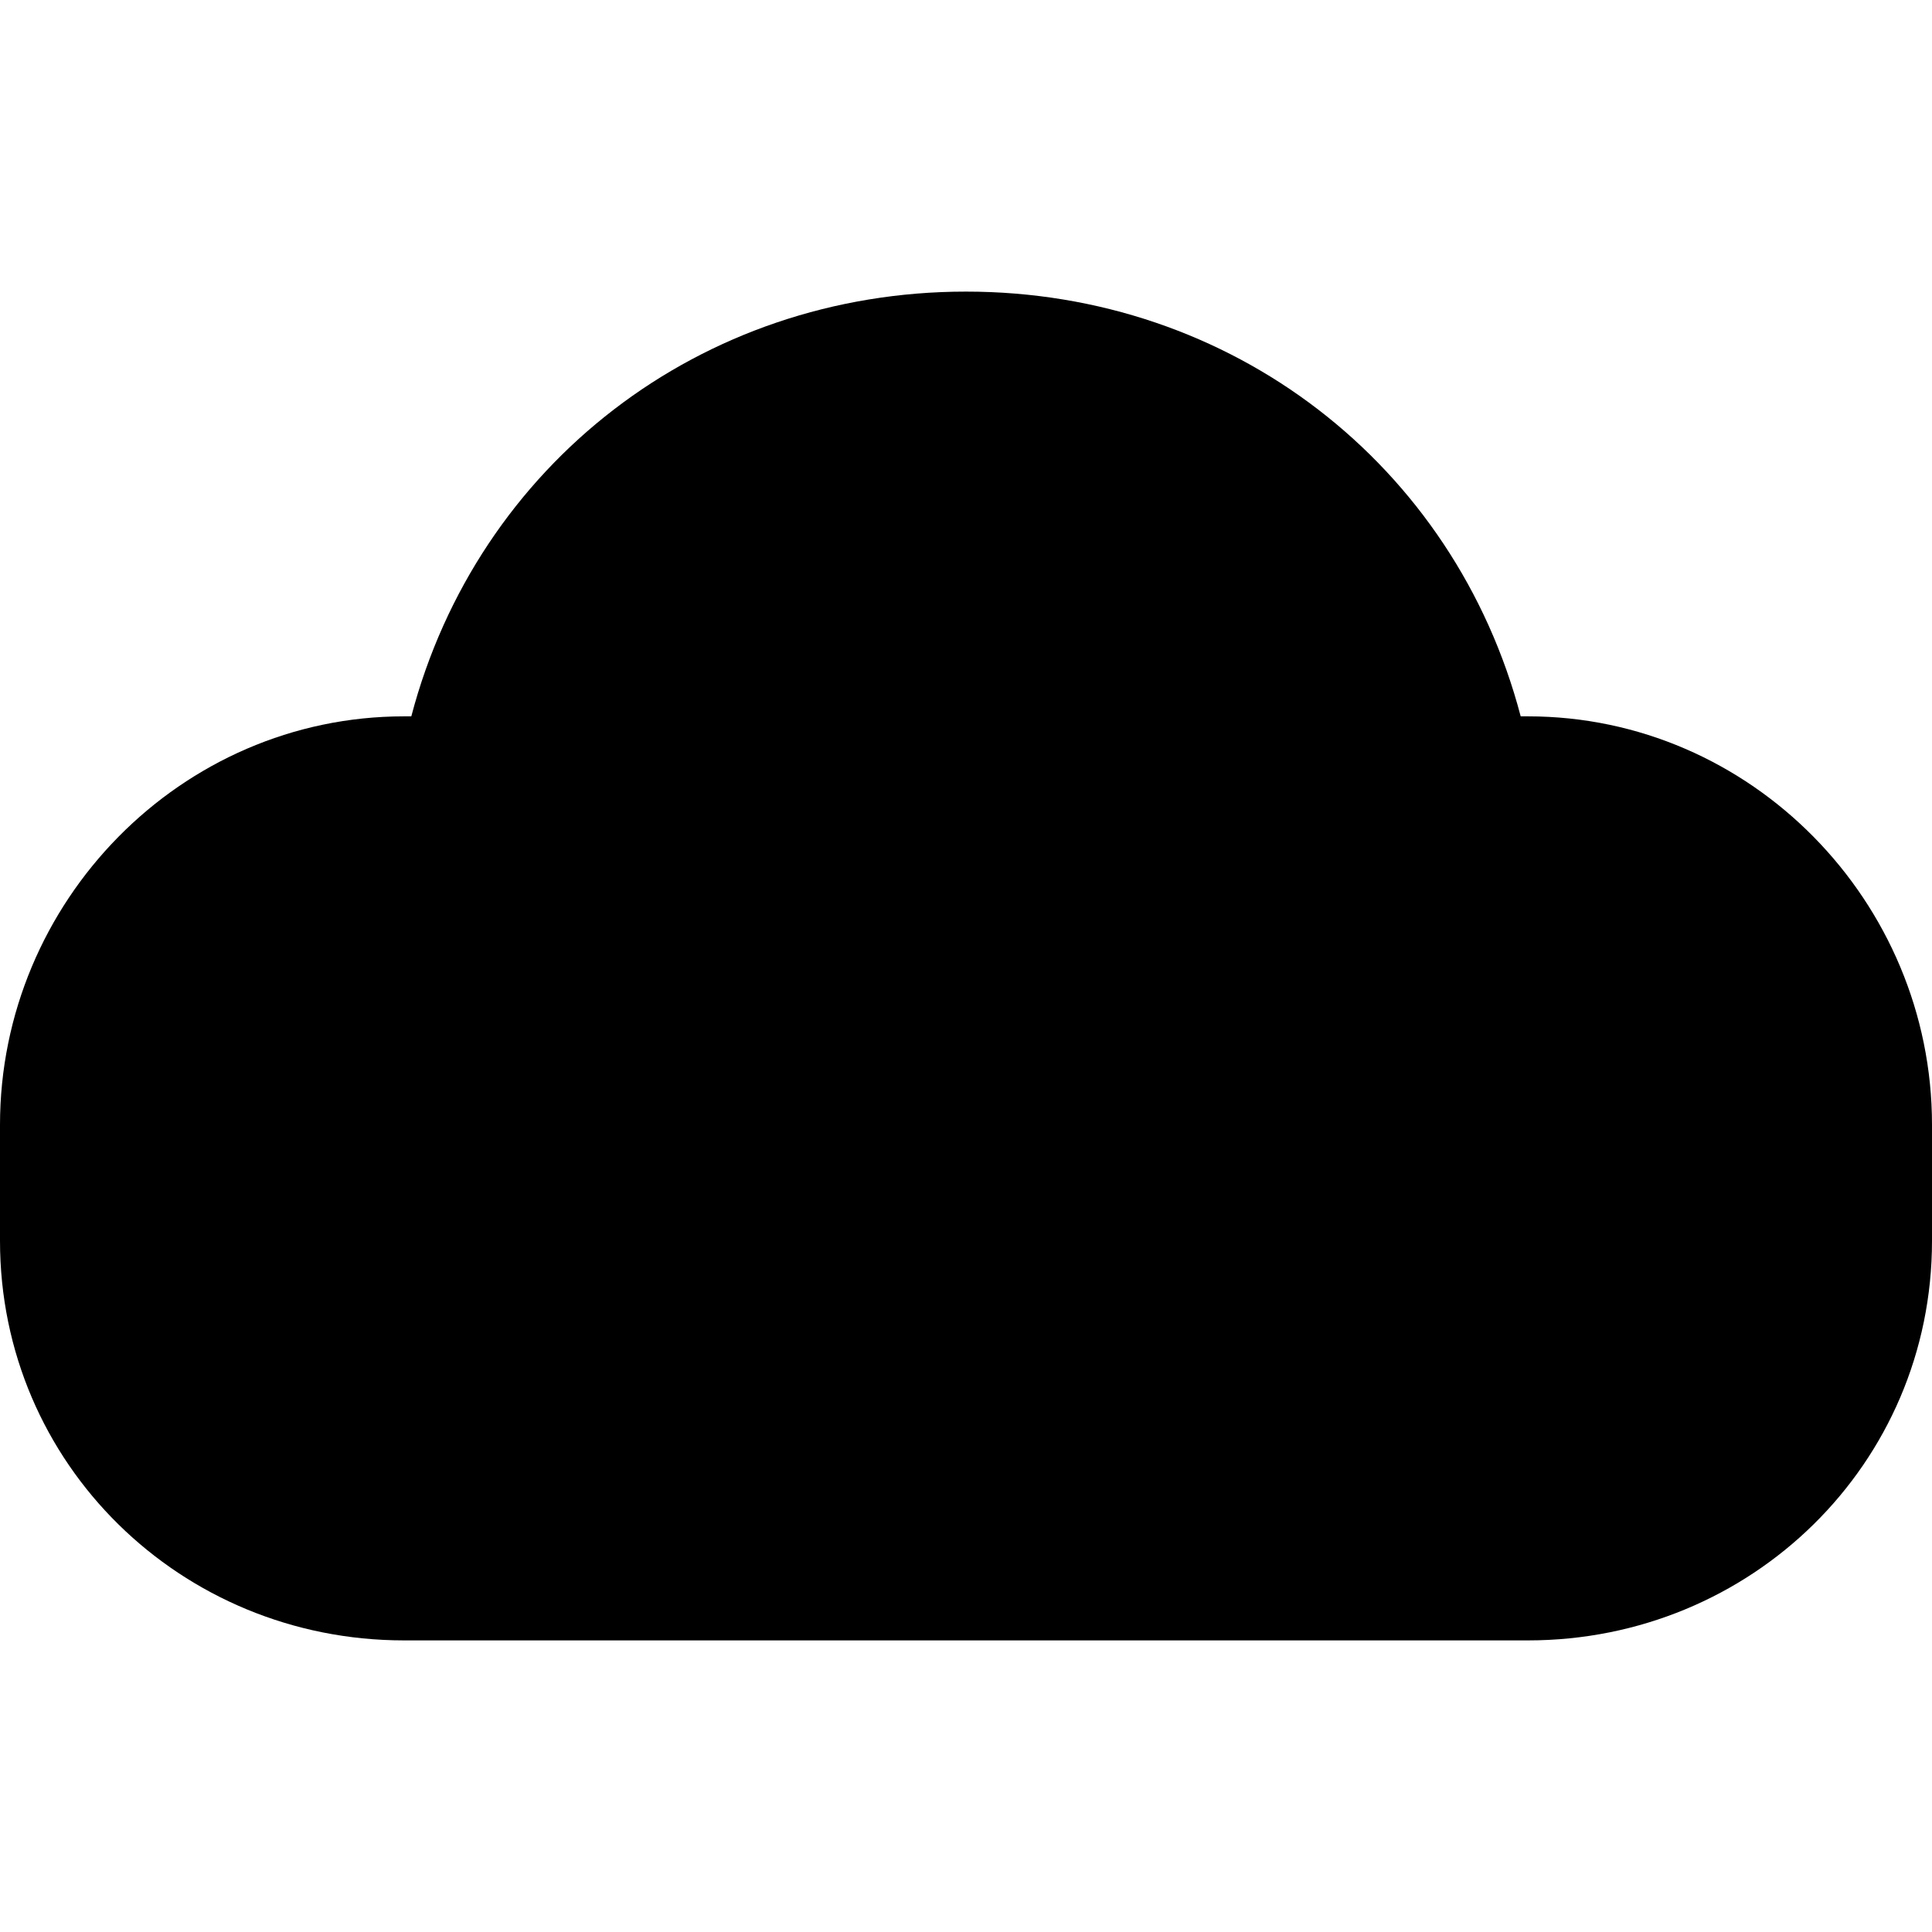 <?xml version="1.0" encoding="iso-8859-1"?>
<!-- Uploaded to: SVG Repo, www.svgrepo.com, Generator: SVG Repo Mixer Tools -->
<!DOCTYPE svg PUBLIC "-//W3C//DTD SVG 1.1//EN" "http://www.w3.org/Graphics/SVG/1.1/DTD/svg11.dtd">
<svg fill="#000000" version="1.1" id="Capa_1" xmlns="http://www.w3.org/2000/svg" xmlns:xlink="http://www.w3.org/1999/xlink" 
	 width="800px" height="800px" viewBox="0 0 46 46" xml:space="preserve">
<g>
	<path d="M36.381,17.056h-0.174C34.63,11.056,29.323,6.943,23,6.943c-6.322,0-11.63,4.113-13.207,10.113H9.619
		C4.307,17.056,0,21.469,0,26.782v2.762c0,5.312,4.307,9.513,9.619,9.513h26.762c5.312,0,9.619-4.201,9.619-9.514v-2.762
		C46,21.469,41.693,17.056,36.381,17.056z"/>
</g>
</svg>